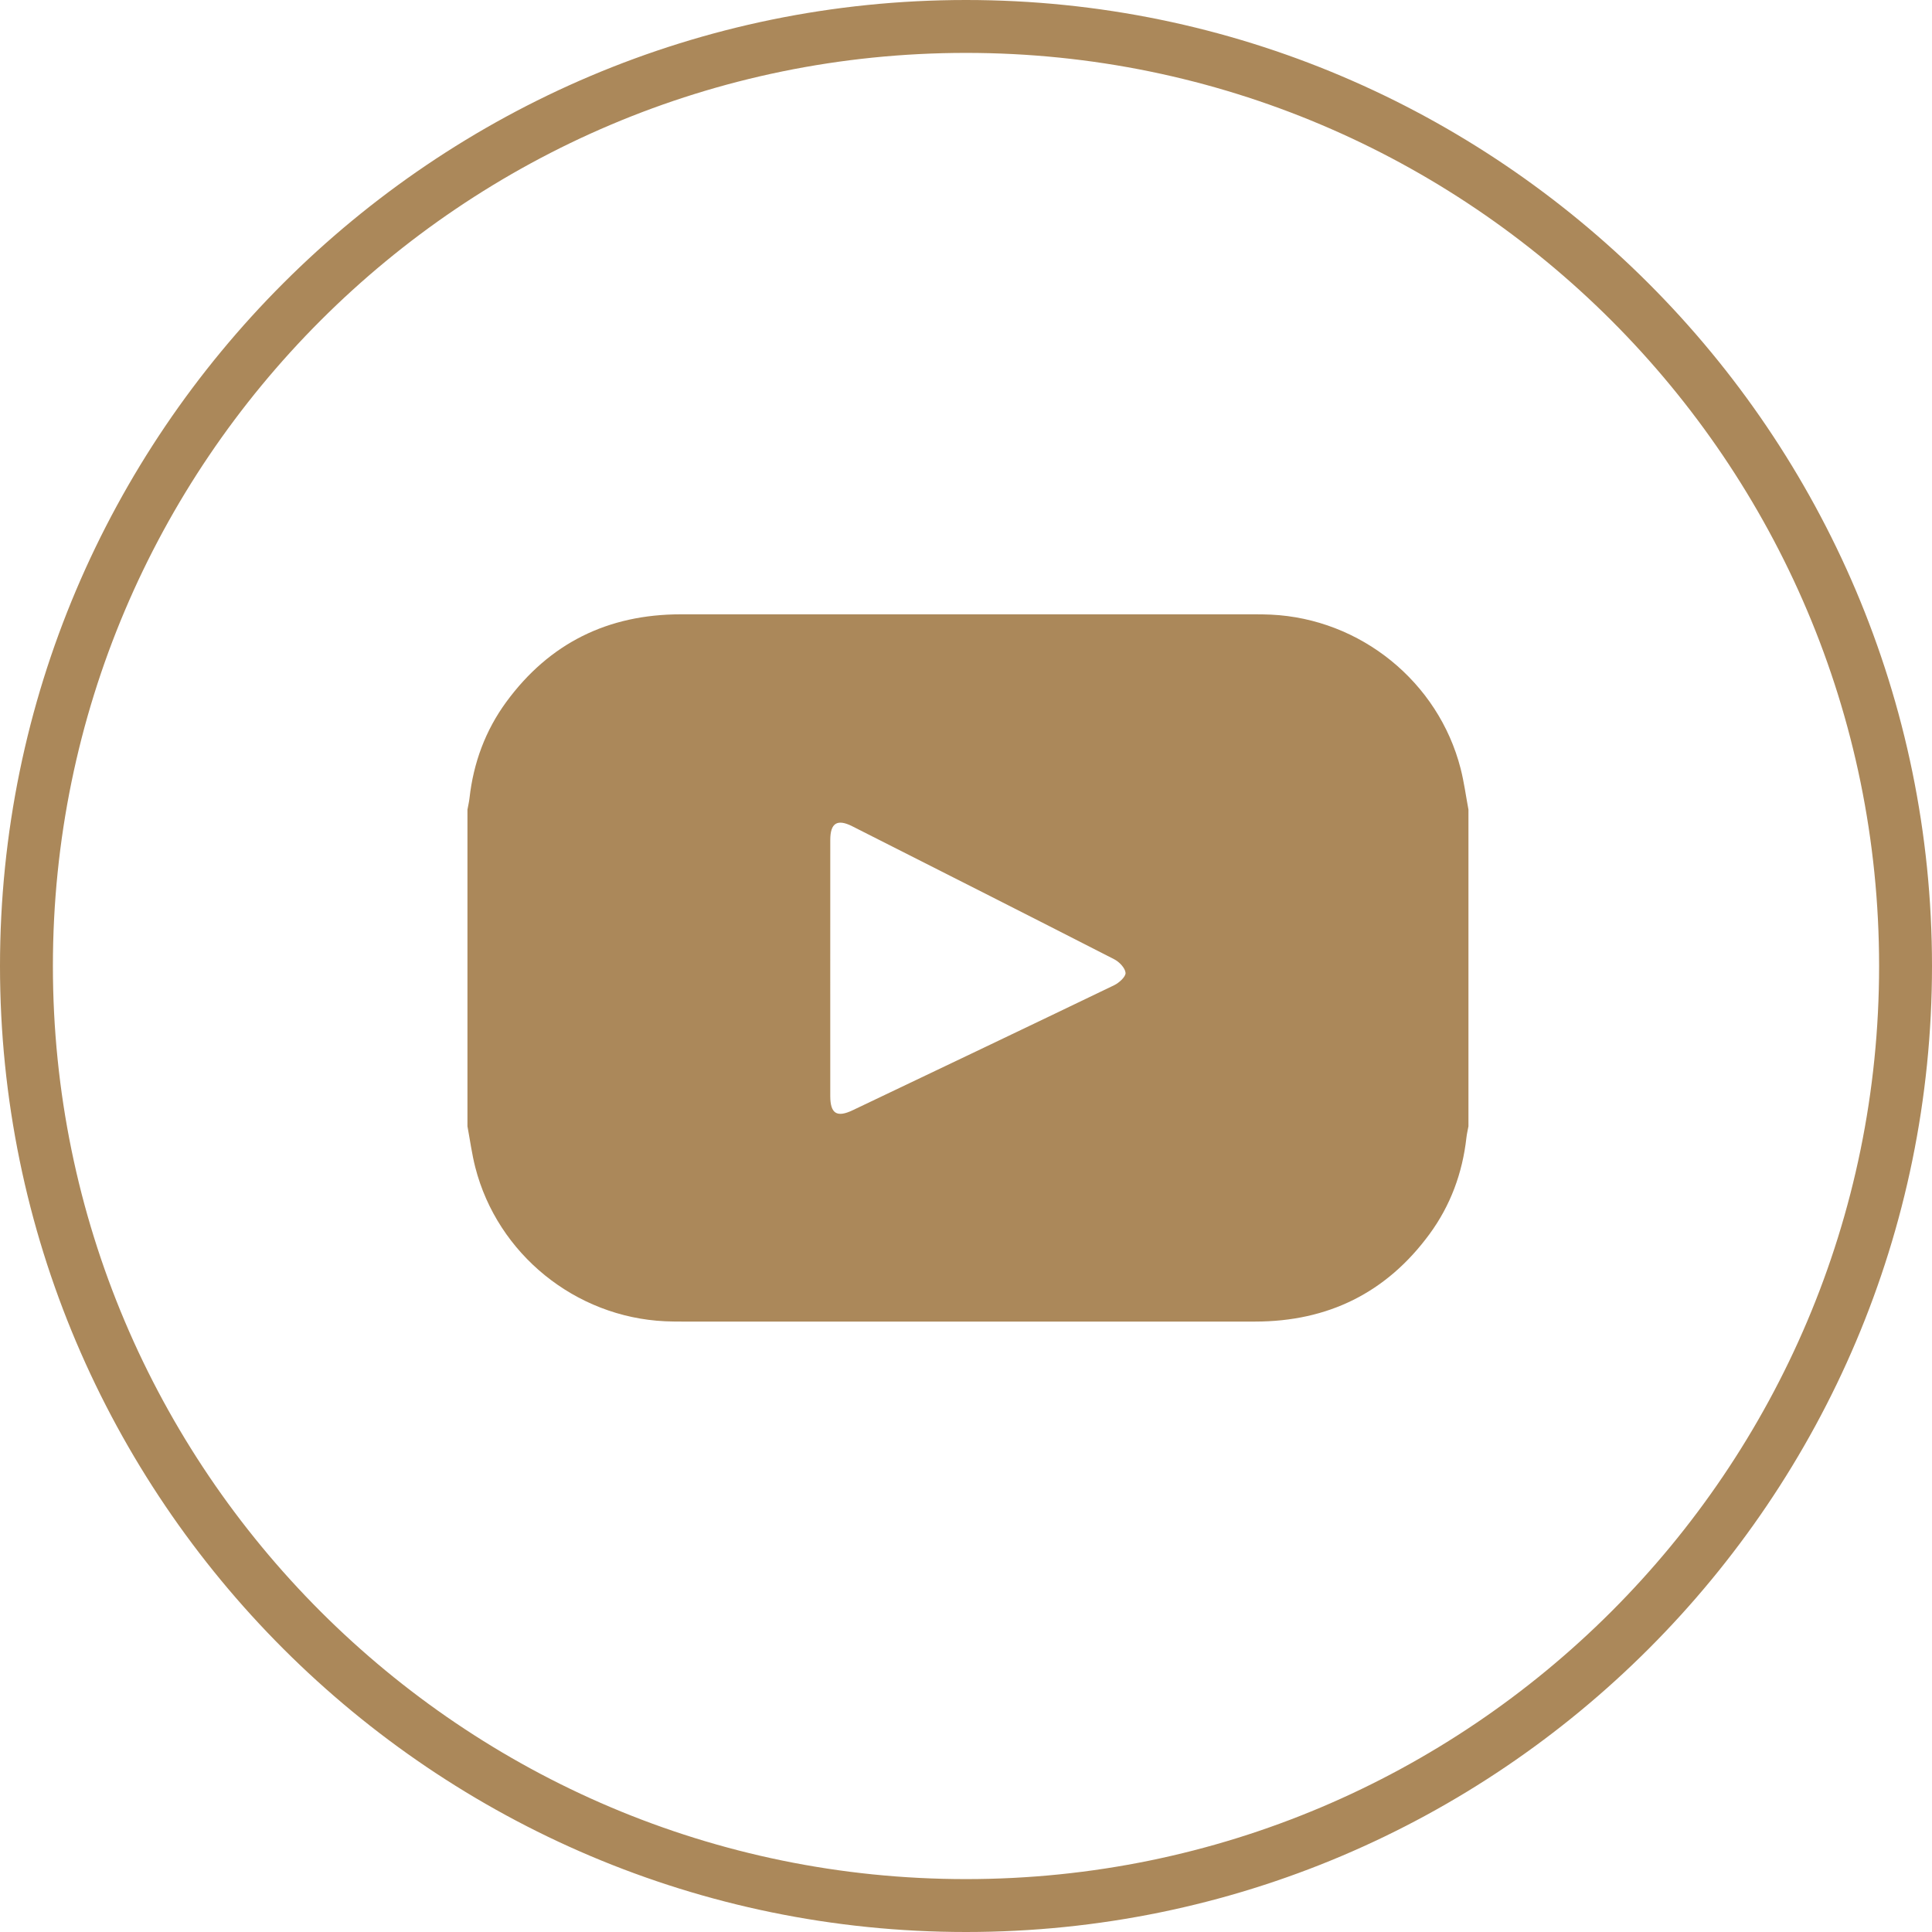 <?xml version="1.0" encoding="utf-8"?>
<!-- Generator: Adobe Illustrator 16.0.3, SVG Export Plug-In . SVG Version: 6.00 Build 0)  -->
<!DOCTYPE svg PUBLIC "-//W3C//DTD SVG 1.1//EN" "http://www.w3.org/Graphics/SVG/1.1/DTD/svg11.dtd">
<svg version="1.1" id="Warstwa_1" xmlns="http://www.w3.org/2000/svg" xmlns:xlink="http://www.w3.org/1999/xlink" x="0px" y="0px"
	 width="237.4px" height="237.4px" viewBox="0 0 237.4 237.4" enable-background="new 0 0 237.4 237.4" xml:space="preserve">
<g id="change1_1">
	<path fill="#ab885a" d="M118.7,237.4C53.3,237.4,0,184.2,0,118.7S53.3,0,118.7,0s118.7,53.3,118.7,118.7S184.2,237.4,118.7,237.4z
		 M118.7,6.5C56.8,6.5,6.5,56.8,6.5,118.7s50.3,112.2,112.2,112.2s112.2-50.3,112.2-112.2S180.6,6.5,118.7,6.5z"/>
	<g>
		<path fill-rule="evenodd" clip-rule="evenodd" fill="#ab885a" d="M57.44,138.399c0-12.973,0-25.946,0-38.918
			c0.084-0.466,0.197-0.93,0.25-1.4c0.485-4.342,1.953-8.328,4.533-11.844c5.295-7.216,12.486-10.748,21.418-10.75
			c23.492-0.005,46.985-0.002,70.478,0c0.681,0,1.361,0.006,2.041,0.037c11.012,0.506,20.586,8.253,23.318,18.917
			c0.423,1.653,0.646,3.358,0.962,5.039c0,12.973,0,25.946,0,38.918c-0.085,0.466-0.197,0.93-0.25,1.399
			c-0.485,4.343-1.953,8.327-4.533,11.844c-5.295,7.216-12.486,10.747-21.418,10.75c-23.492,0.005-46.985,0.002-70.478,0
			c-0.68,0-1.361-0.006-2.041-0.037c-11.013-0.506-20.586-8.253-23.318-18.917C57.979,141.785,57.756,140.08,57.44,138.399z
			 M102.019,118.939c0,5.245-0.004,10.489,0.002,15.733c0.002,2.167,0.808,2.681,2.753,1.753
			c10.716-5.108,21.436-10.21,32.13-15.362c0.608-0.293,1.438-1.044,1.401-1.522c-0.048-0.6-0.774-1.352-1.396-1.67
			c-10.712-5.482-21.452-10.909-32.189-16.343c-1.84-0.931-2.695-0.398-2.698,1.679C102.013,108.45,102.019,113.695,102.019,118.939
			z"/>
	</g>
</g>
</svg>
